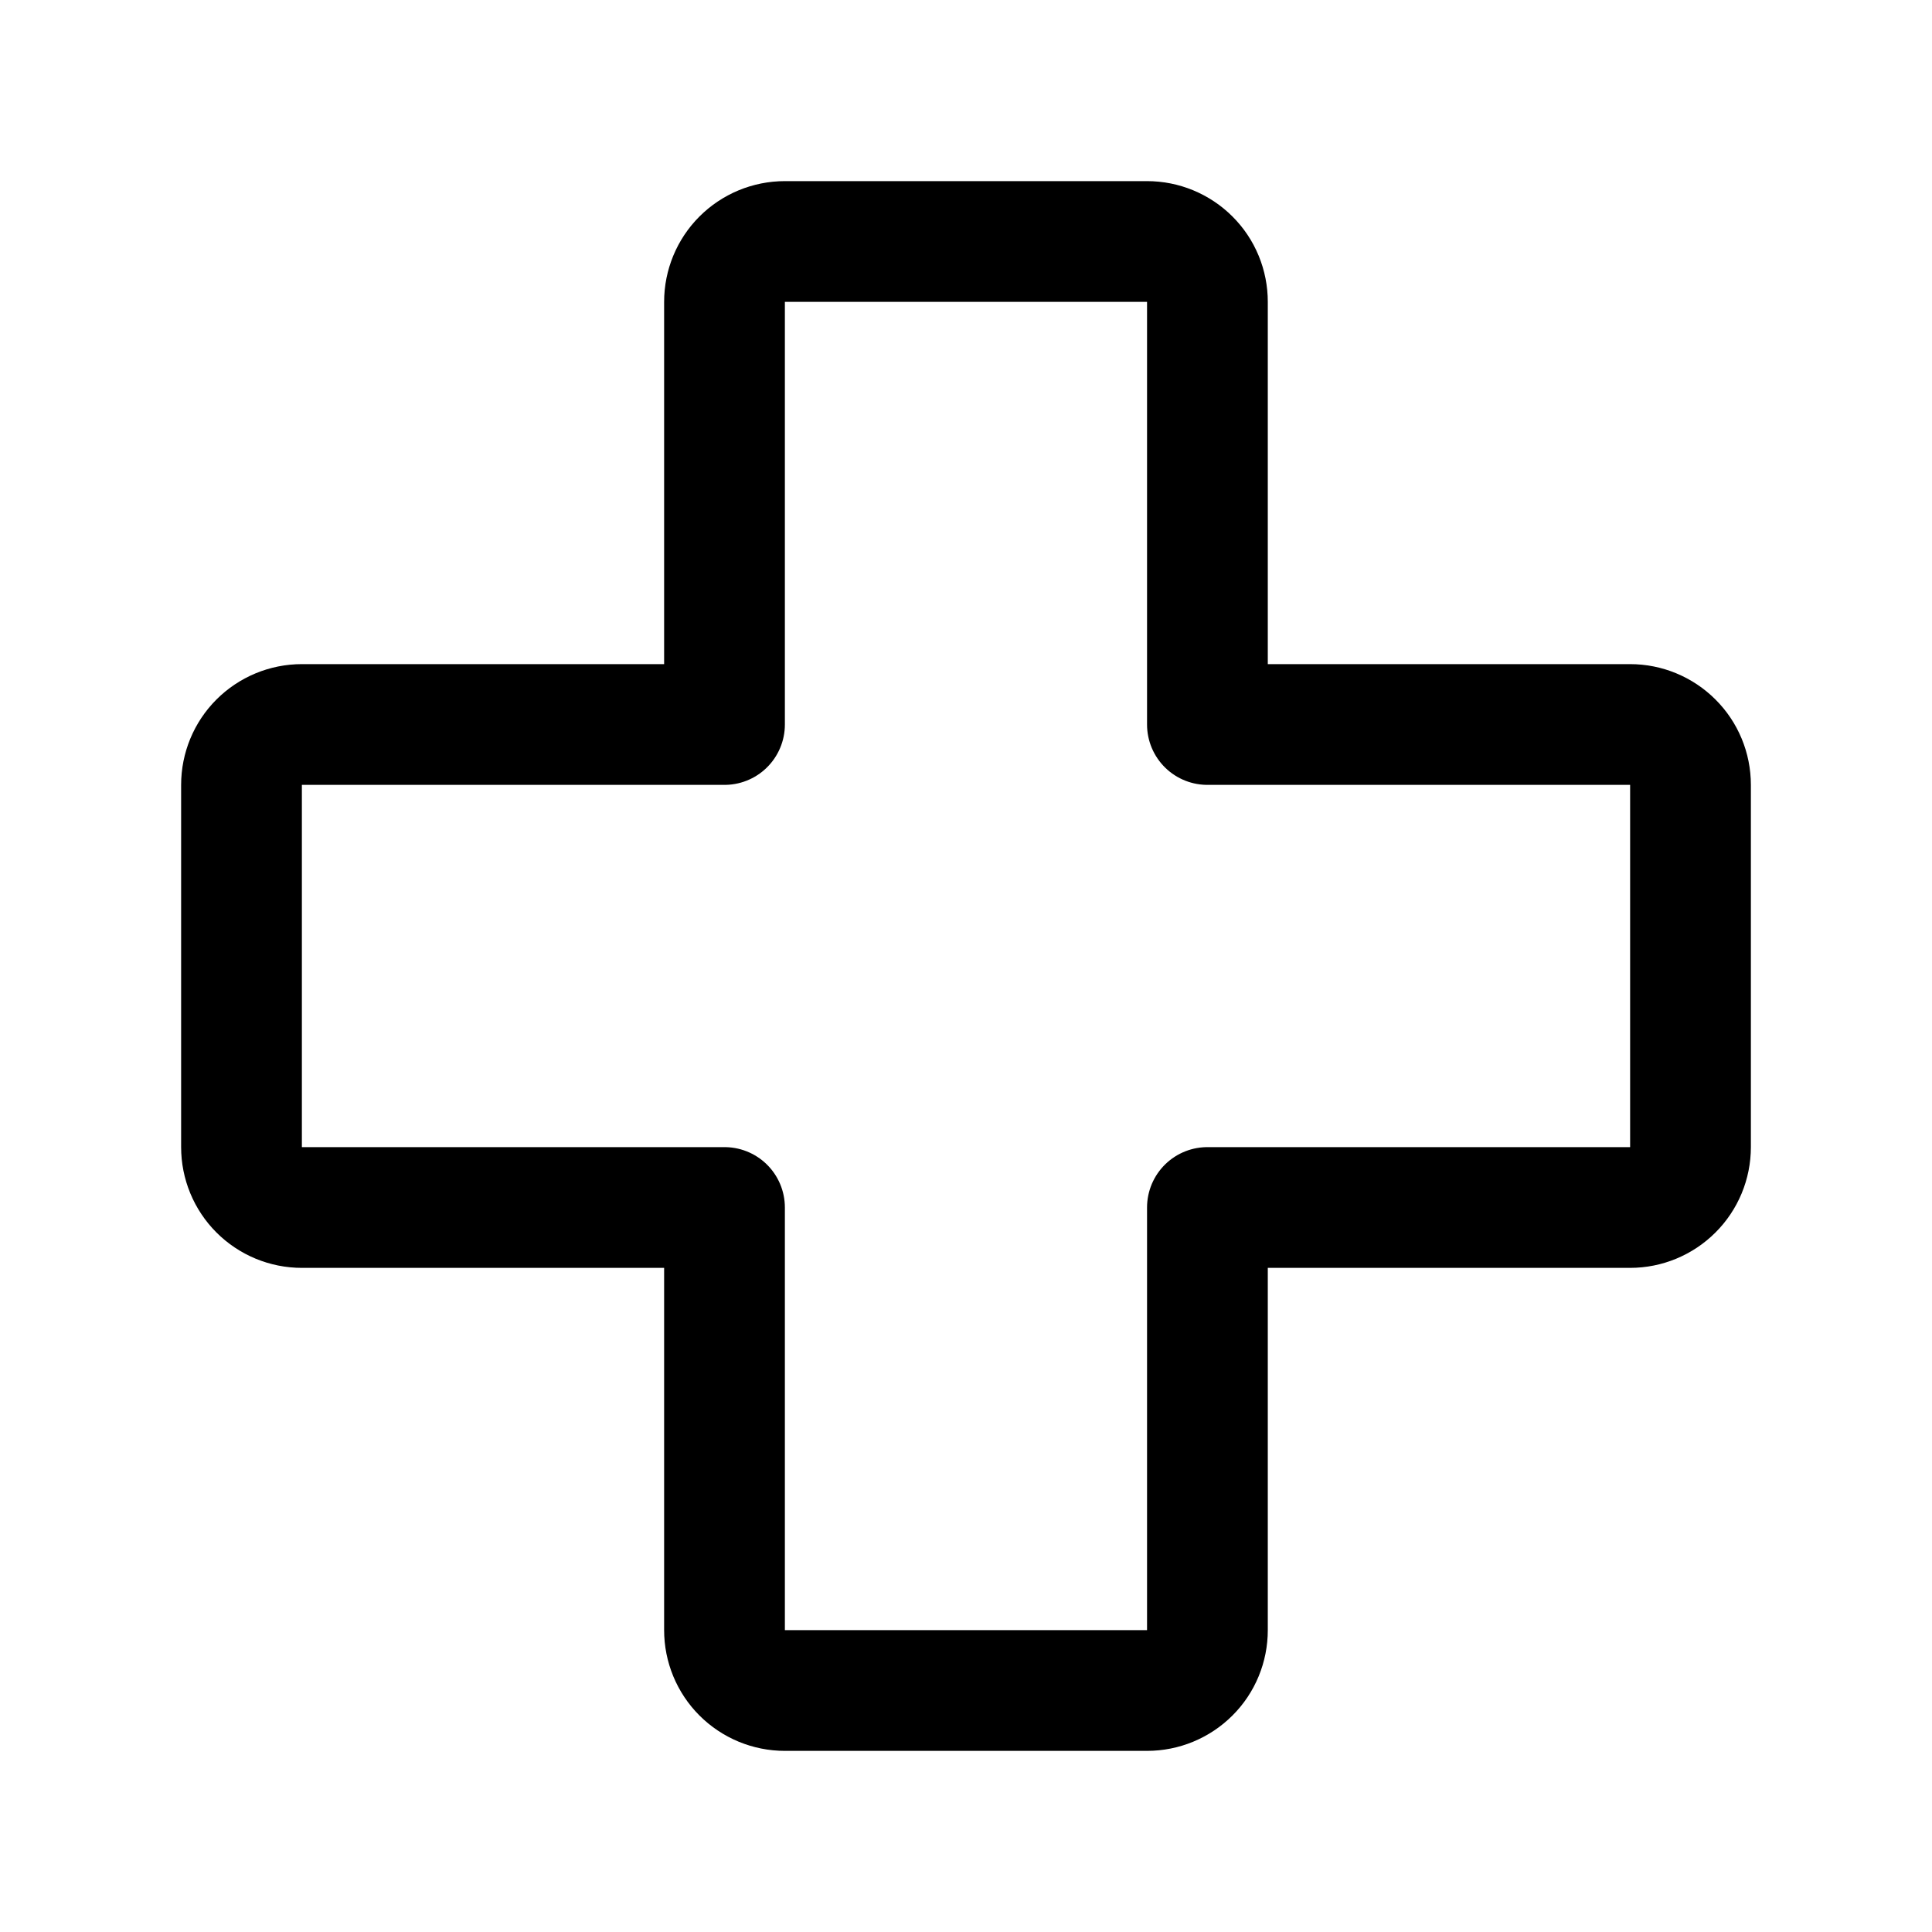 <svg xmlns="http://www.w3.org/2000/svg" fill="none" viewBox="0 0 24 24" height="24" width="24">
<path stroke-linejoin="round" stroke-linecap="round" stroke-width="1.5" stroke="currentColor" d="M9 15H3.75C3.551 15 3.36 14.921 3.219 14.78C3.079 14.64 3 14.449 3 14.25V9.75C3 9.551 3.079 9.36 3.219 9.22C3.36 9.079 3.551 9 3.75 9H9V3.75C9 3.551 9.079 3.36 9.219 3.22C9.36 3.079 9.551 3 9.75 3H14.249C14.448 3 14.639 3.079 14.78 3.22C14.921 3.36 14.999 3.551 14.999 3.75V9H20.25C20.448 9 20.639 9.079 20.78 9.22C20.921 9.36 21 9.551 21 9.75V14.25C21 14.449 20.921 14.64 20.78 14.78C20.639 14.921 20.448 15 20.25 15H14.999V20.25C14.999 20.449 14.921 20.64 14.78 20.78C14.639 20.921 14.448 21 14.249 21H9.75C9.551 21 9.36 20.921 9.219 20.78C9.079 20.64 9 20.449 9 20.25V15Z"></path>
</svg>

